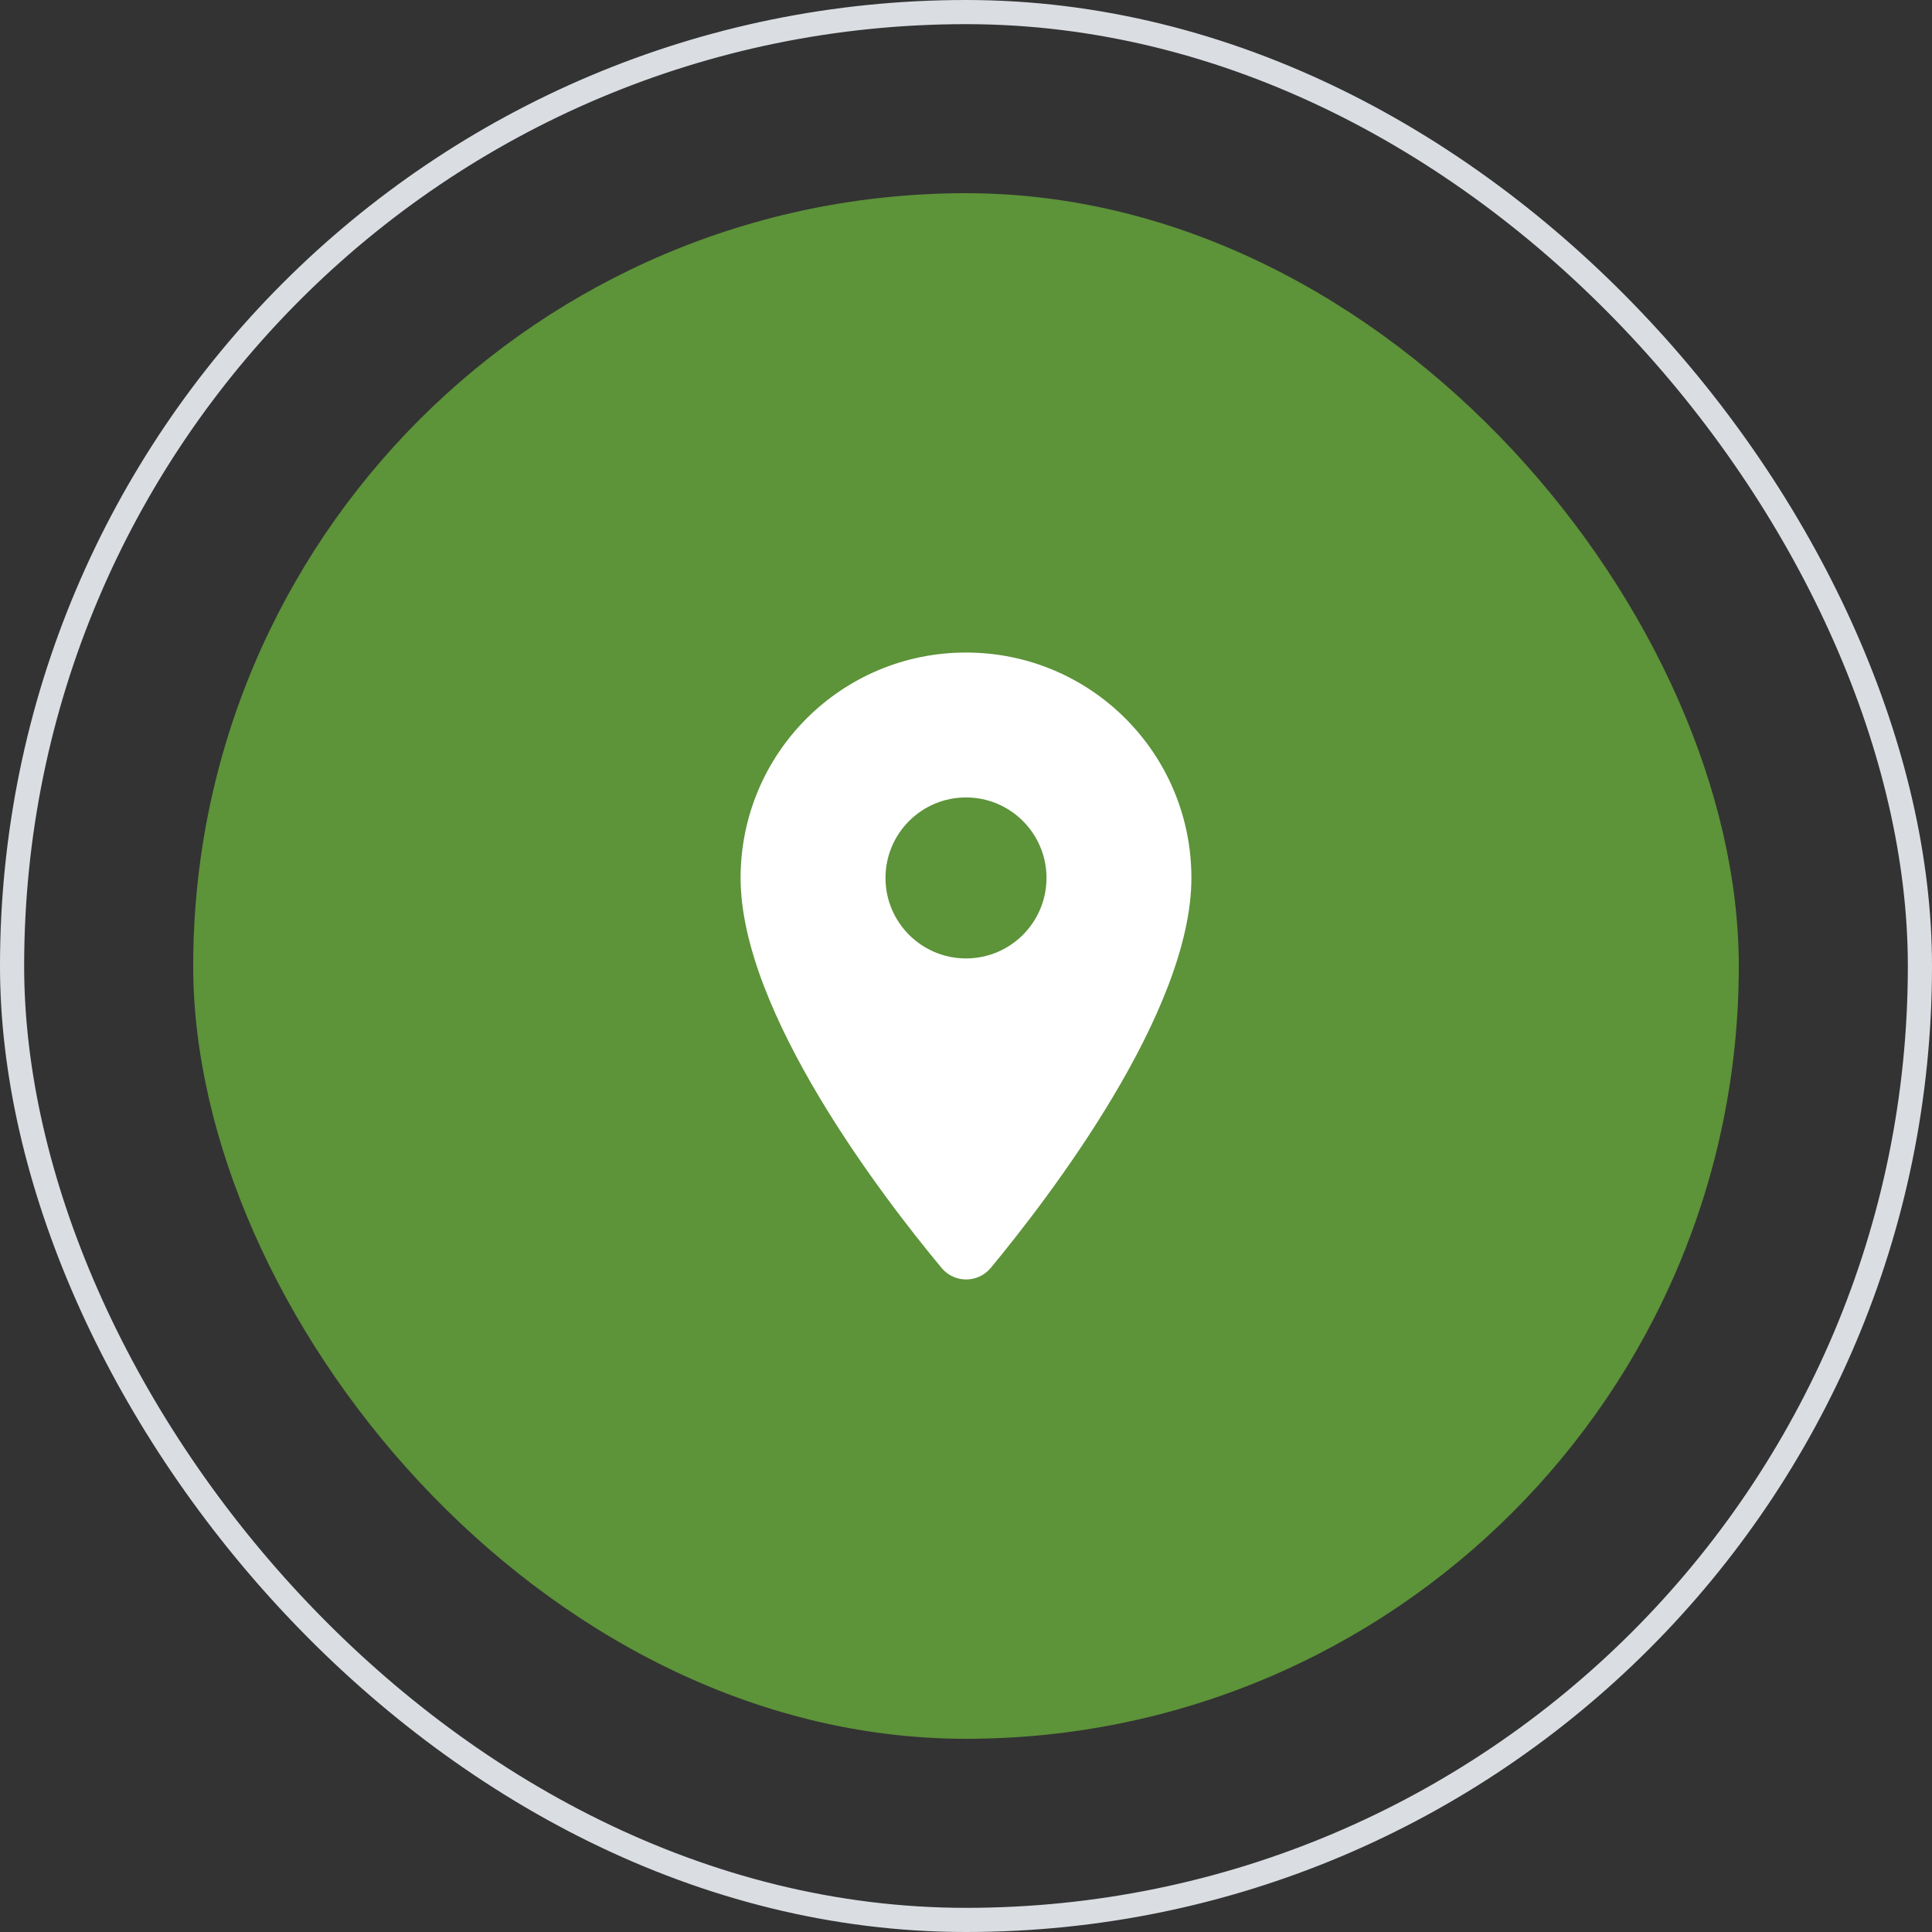 <svg width="60" height="60" viewBox="0 0 60 60" fill="none" xmlns="http://www.w3.org/2000/svg">
<rect x="0" y="0" width="60" height="60" fill="#333333" stroke="none"/>
<rect x="6" y="6" width="48" height="48" rx="24" fill="#5D9339"/>
<path fill-rule="evenodd" clip-rule="evenodd" d="M23 27.265C23 23.395 26.13 20.265 30 20.265C33.87 20.265 37 23.395 37 27.265C37 31.435 32.58 37.185 30.77 39.375C30.37 39.855 29.64 39.855 29.24 39.375C27.42 37.185 23 31.435 23 27.265ZM27.5 27.265C27.5 28.645 28.62 29.765 30 29.765C31.38 29.765 32.5 28.645 32.5 27.265C32.5 25.885 31.38 24.765 30 24.765C28.62 24.765 27.5 25.885 27.5 27.265Z" fill="white"/>
<rect x="0.375" y="0.375" width="59.25" height="59.25" rx="29.625" stroke="#DADEE3" stroke-width="0.75"/>
</svg>
